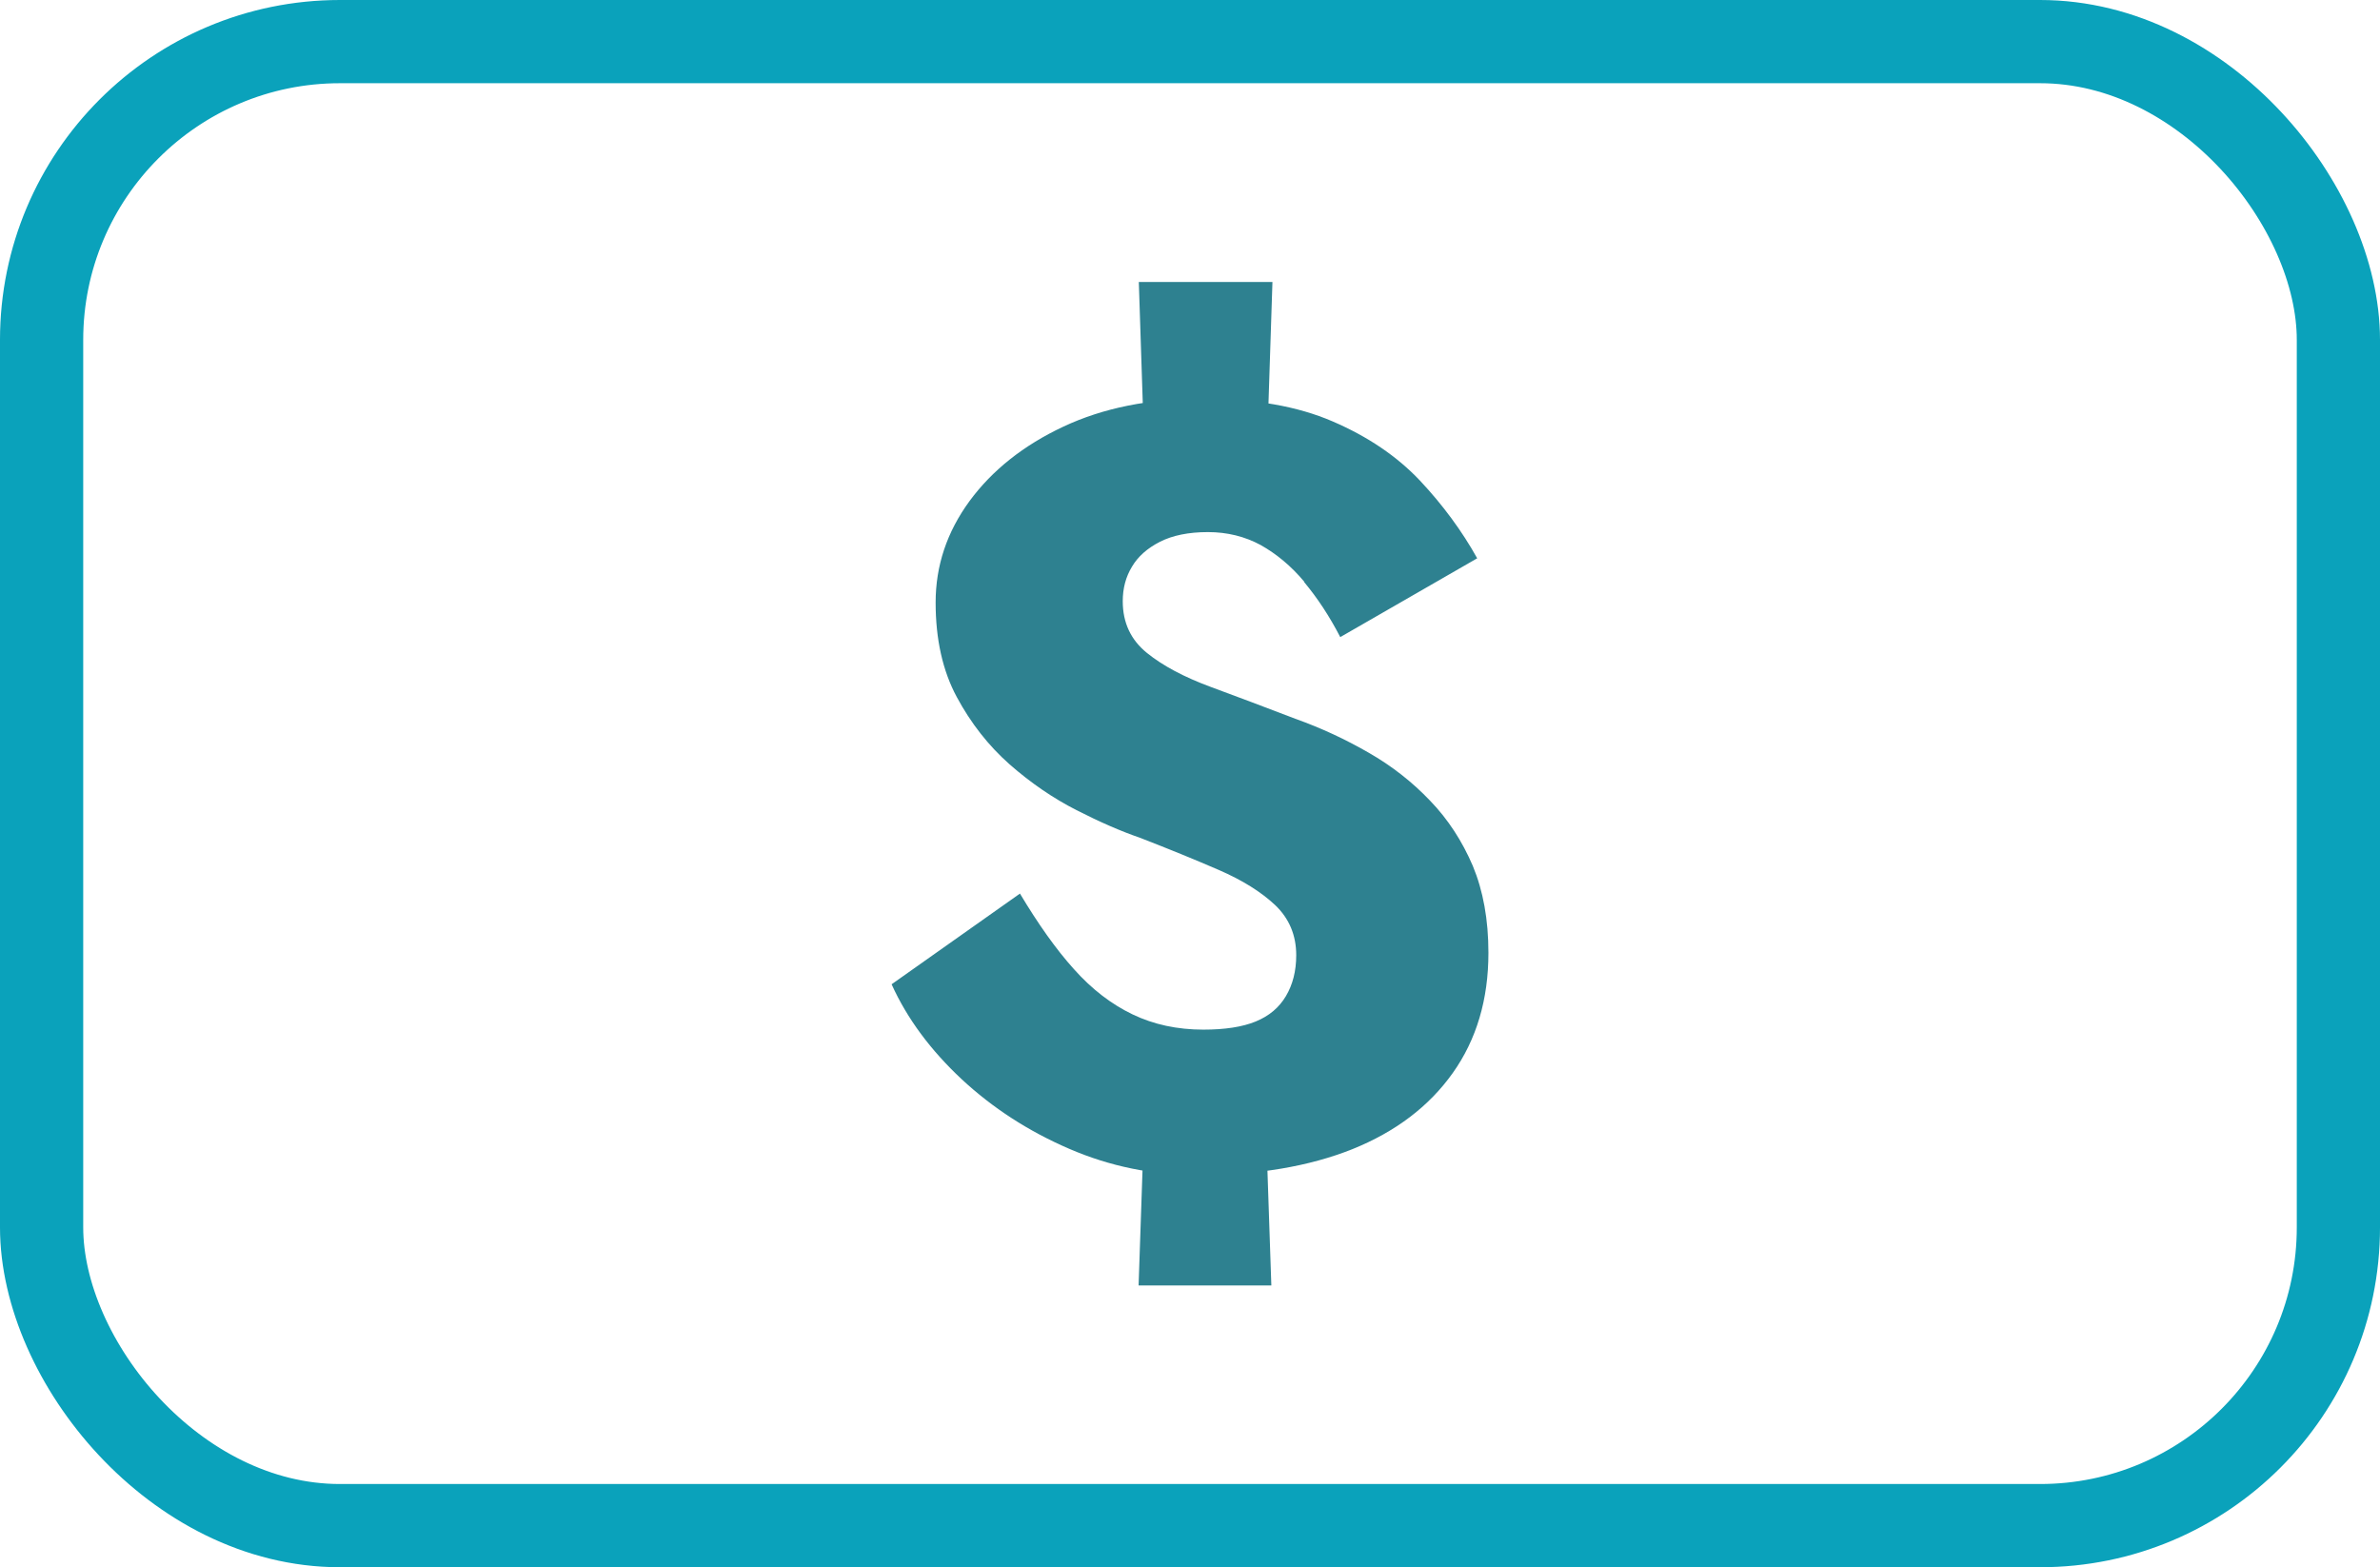 <?xml version="1.0" encoding="UTF-8"?>
<svg id="Layer_2" xmlns="http://www.w3.org/2000/svg" viewBox="0 0 108.11 71.2">
  <g id="Layer_1-2" data-name="Layer_1">
    <g>
      <rect x="1.89" y="1.89" width="104.33" height="67.41" rx="13.55" ry="13.55" style="fill: none; stroke: #0aa2bb; stroke-miterlimit: 10; stroke-width: 3.78px;"/>
      <path d="M59.25,26.43c-.6-.72-1.27-1.27-1.98-1.67-.72-.39-1.52-.59-2.4-.59s-1.61.15-2.18.44c-.57.29-1,.67-1.27,1.13-.28.46-.42.98-.42,1.57,0,.98.37,1.76,1.1,2.35.73.59,1.7,1.1,2.89,1.54,1.19.44,2.47.92,3.85,1.45,1.18.42,2.29.94,3.33,1.54,1.05.6,1.98,1.33,2.79,2.18.82.85,1.46,1.84,1.94,2.96.47,1.13.71,2.44.71,3.95,0,2.12-.54,3.94-1.62,5.46-1.08,1.52-2.6,2.67-4.56,3.46-1.96.78-4.3,1.18-7.01,1.18-2.06,0-4.01-.4-5.86-1.2-1.85-.8-3.47-1.85-4.88-3.16-1.4-1.31-2.47-2.74-3.18-4.31l5.83-4.12c.82,1.37,1.63,2.52,2.45,3.43.82.92,1.71,1.6,2.67,2.06.96.46,2.03.69,3.21.69.98,0,1.77-.12,2.38-.37s1.06-.63,1.37-1.15c.31-.52.47-1.14.47-1.86,0-.91-.32-1.67-.96-2.28-.64-.6-1.49-1.13-2.55-1.59-1.06-.46-2.26-.95-3.6-1.47-.85-.29-1.81-.71-2.87-1.25-1.06-.54-2.07-1.23-3.04-2.08-.96-.85-1.76-1.87-2.4-3.06-.64-1.19-.96-2.62-.96-4.29s.51-3.2,1.54-4.61c1.03-1.4,2.45-2.53,4.26-3.38s3.91-1.27,6.3-1.27,4.33.34,5.93,1.03c1.6.69,2.92,1.58,3.97,2.69,1.04,1.11,1.91,2.29,2.6,3.53l-6.22,3.58c-.49-.95-1.04-1.78-1.64-2.5ZM57.8,12.81l-.29,8.87h-5.49l-.29-8.87h6.08ZM57.46,49.86l.29,8.53h-6.03l.29-8.53h5.44Z" style="fill: #2e8190;"/>
    </g>
  </g>
</svg>